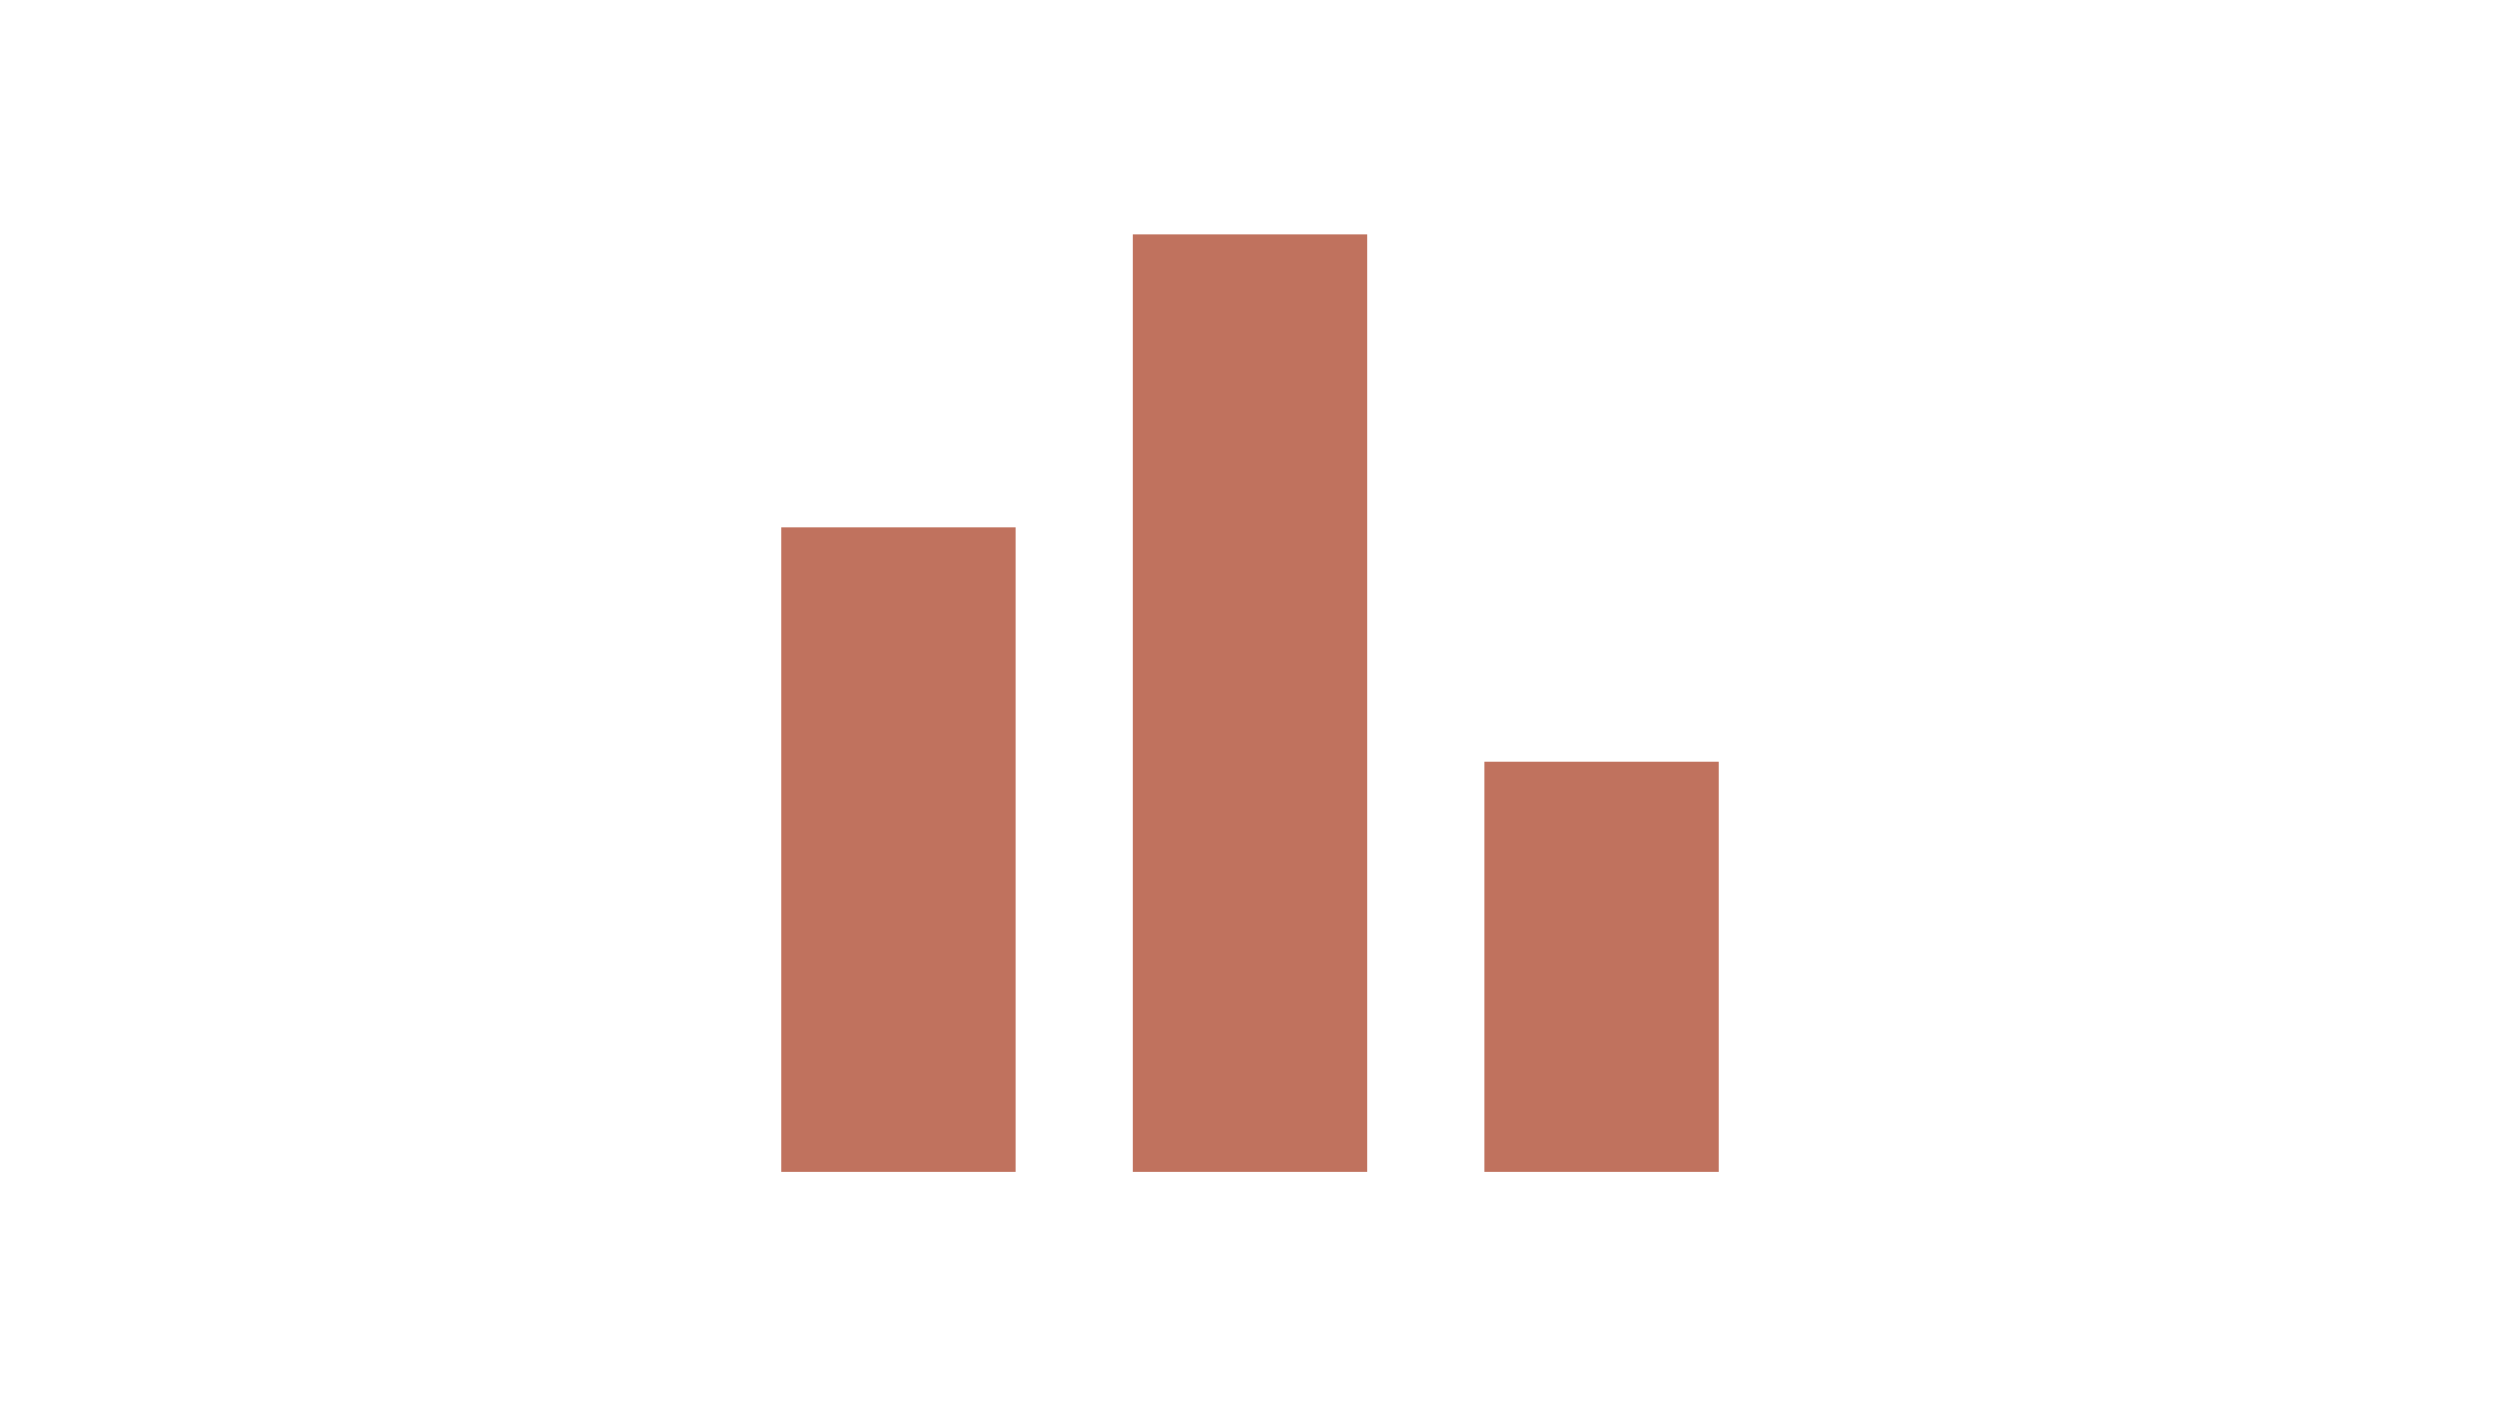 <?xml version="1.0" encoding="UTF-8"?>
<svg id="Layer_1" xmlns="http://www.w3.org/2000/svg" xmlns:xlink="http://www.w3.org/1999/xlink" version="1.1" viewBox="0 0 1920 1080">
  <!-- Generator: Adobe Illustrator 29.3.1, SVG Export Plug-In . SVG Version: 2.1.0 Build 151)  -->
  <defs>
    <style>
      .st0 {
        fill: #c0725e;
      }
    </style>
  </defs>
  <path class="st0" d="M600,405h180v495h-180v-495ZM1140,585h180v315h-180v-315ZM870,180h180v720h-180V180Z"/>
</svg>